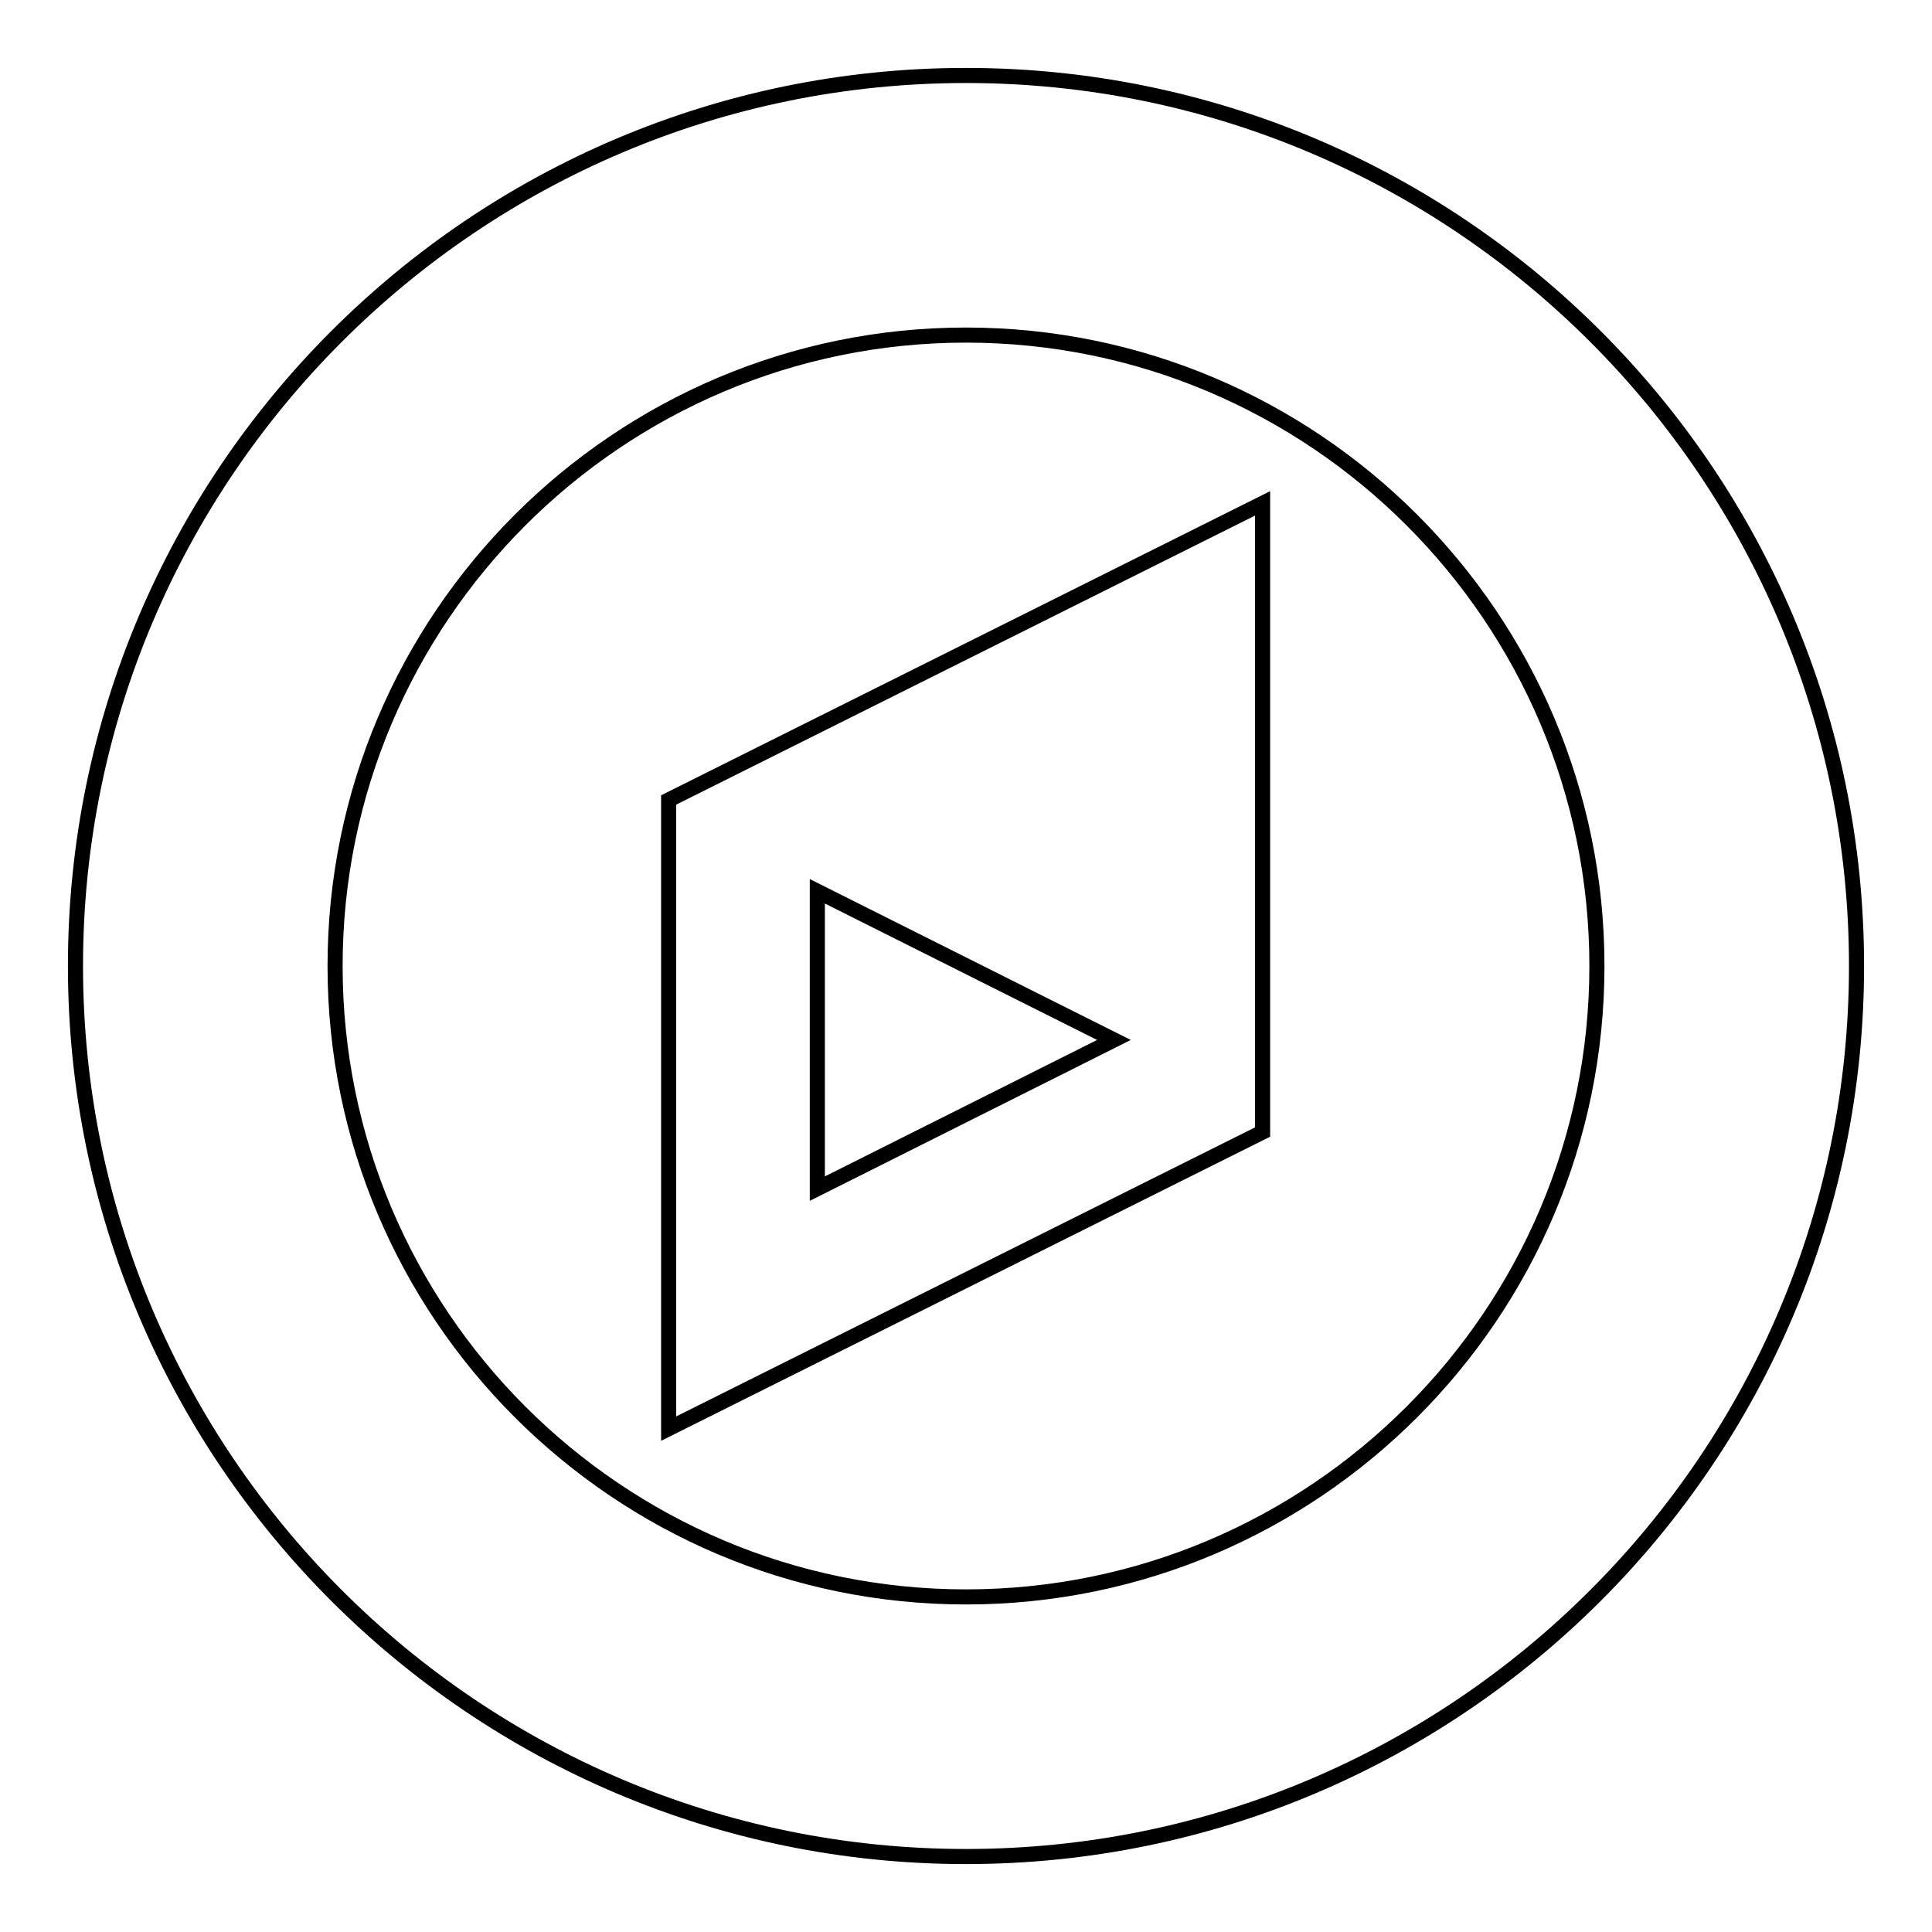 <?xml version="1.0" encoding="utf-8"?>
<!-- Svg Vector Icons : http://www.onlinewebfonts.com/icon -->
<!DOCTYPE svg PUBLIC "-//W3C//DTD SVG 1.1//EN" "http://www.w3.org/Graphics/SVG/1.1/DTD/svg11.dtd">
<svg version="1.1" xmlns="http://www.w3.org/2000/svg" xmlns:xlink="http://www.w3.org/1999/xlink" x="0px" y="0px" viewBox="0 0 256 256" enable-background="new 0 0 256 256" xml:space="preserve">
<g> <path stroke-width="2" fill-opacity="0" stroke="#000000"  d="M108.3,157.5l39.3-19.7l-39.3-19.7V157.5z M167.3,66.7V150l-78.7,39.3V106L167.3,66.7z M211.6,128 c0-46.1-37.5-83.6-83.6-83.6c-46.1,0-83.6,37.5-83.6,83.6c0,46.1,37.5,83.6,83.6,83.6C174.1,211.6,211.6,174.1,211.6,128L211.6,128 z M246,128c0,65.1-52.9,118-118,118c-65.1,0-118-52.9-118-118C10,62.9,62.9,10,128,10C193.1,10,246,62.9,246,128L246,128z"/></g>
</svg>